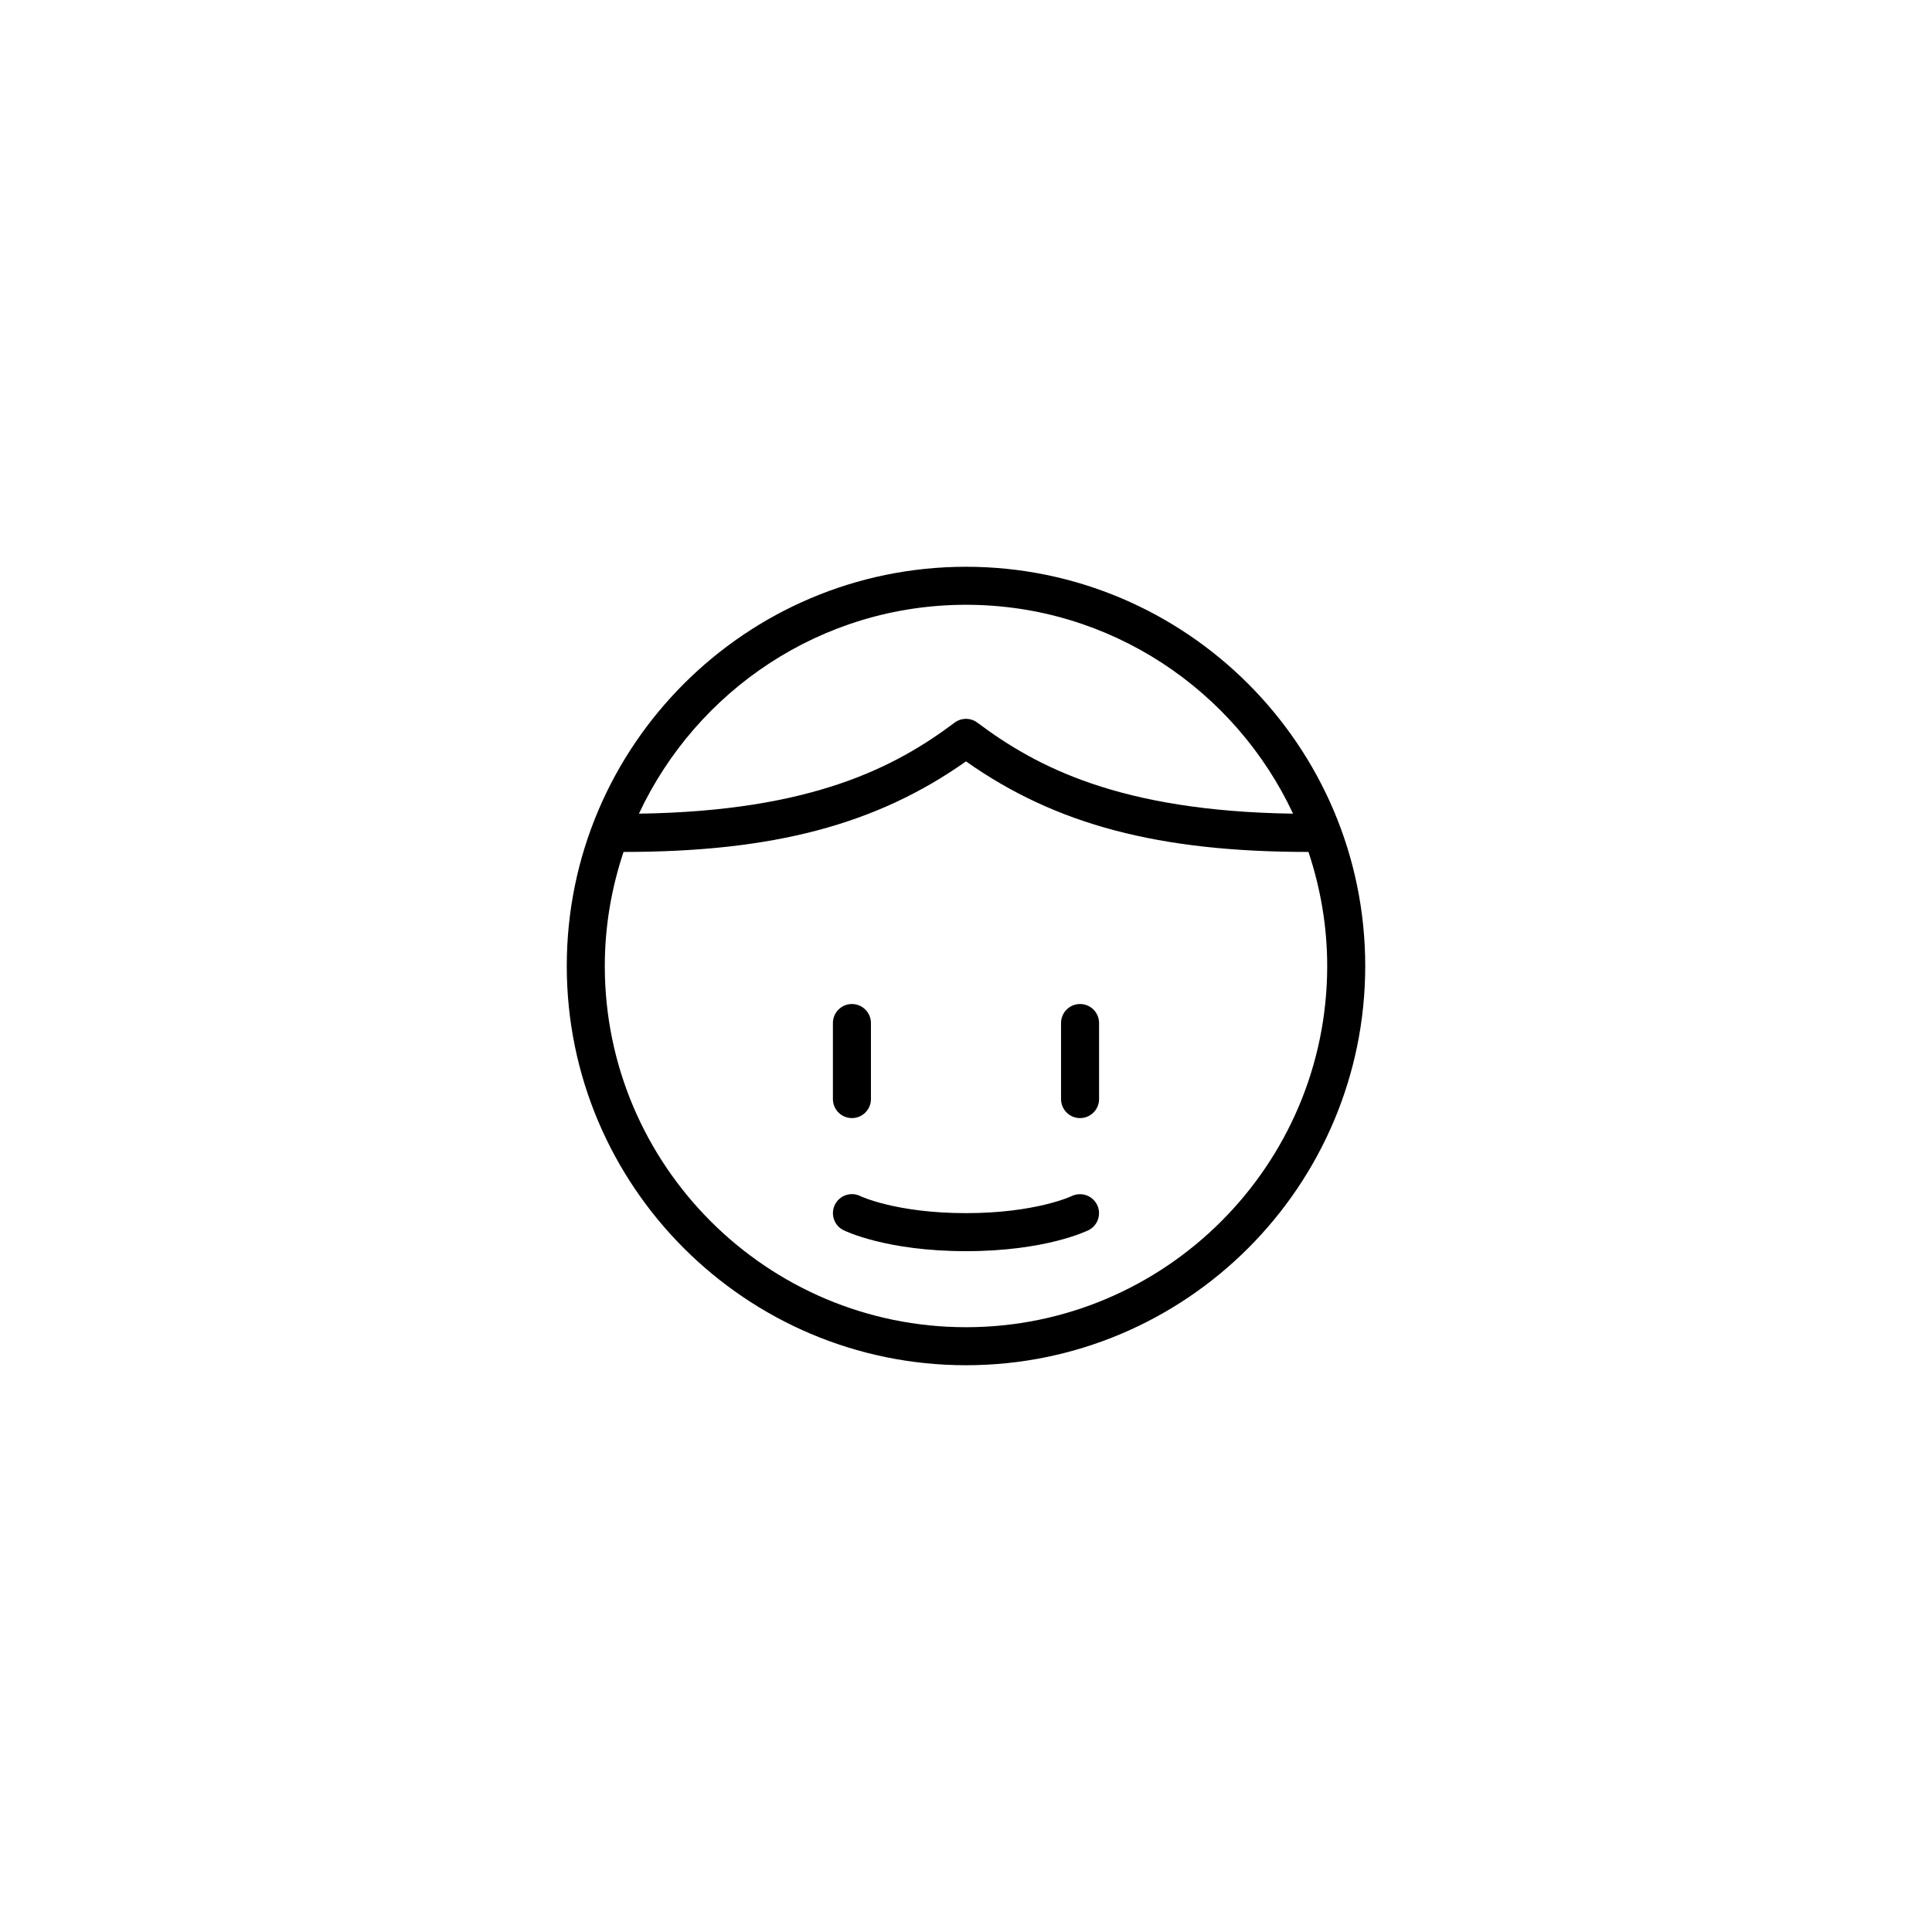<?xml version="1.0" encoding="UTF-8"?>
<!-- Uploaded to: ICON Repo, www.iconrepo.com, Generator: ICON Repo Mixer Tools -->
<svg fill="#000000" width="800px" height="800px" version="1.1" viewBox="144 144 512 512" xmlns="http://www.w3.org/2000/svg">
 <path d="m400 294.2c-58.34 0-105.8 47.457-105.8 105.8 0 58.34 47.457 105.8 105.8 105.8 58.34 0 105.8-47.457 105.8-105.8-0.004-58.344-47.461-105.8-105.8-105.8zm0 10.074c38.344 0 71.406 22.715 86.672 55.355-46.035-0.66-68.16-12.496-83.652-24.117-1.789-1.344-4.258-1.344-6.047 0-15.492 11.617-37.609 23.457-83.648 24.117 15.27-32.637 48.328-55.355 86.676-55.355zm0 191.45c-52.785 0-95.723-42.941-95.723-95.723 0-10.574 1.793-20.723 4.973-30.242 0.023-0.004 0.039 0.012 0.062 0.012 39.516 0 66.91-7.211 90.688-23.996 23.773 16.785 51.172 23.996 90.684 23.996 0.023 0 0.039-0.016 0.066-0.016 3.18 9.523 4.973 19.668 4.973 30.246 0 52.781-42.941 95.723-95.723 95.723zm-35.27-60.457v-20.152c0-2.781 2.258-5.039 5.039-5.039s5.039 2.258 5.039 5.039v20.152c0 2.781-2.258 5.039-5.039 5.039s-5.039-2.258-5.039-5.039zm70.535-20.152v20.152c0 2.781-2.258 5.039-5.039 5.039s-5.039-2.258-5.039-5.039v-20.152c0-2.781 2.258-5.039 5.039-5.039s5.039 2.258 5.039 5.039zm-0.531 48.164c1.223 2.484 0.223 5.488-2.254 6.727-0.453 0.219-11.383 5.566-32.48 5.566s-32.027-5.344-32.48-5.566c-2.488-1.246-3.496-4.273-2.254-6.762 1.246-2.488 4.266-3.5 6.762-2.254 0.059 0.031 9.5 4.504 27.973 4.504 18.469 0 27.91-4.473 28-4.519 2.5-1.195 5.512-0.184 6.734 2.305z"/>
</svg>